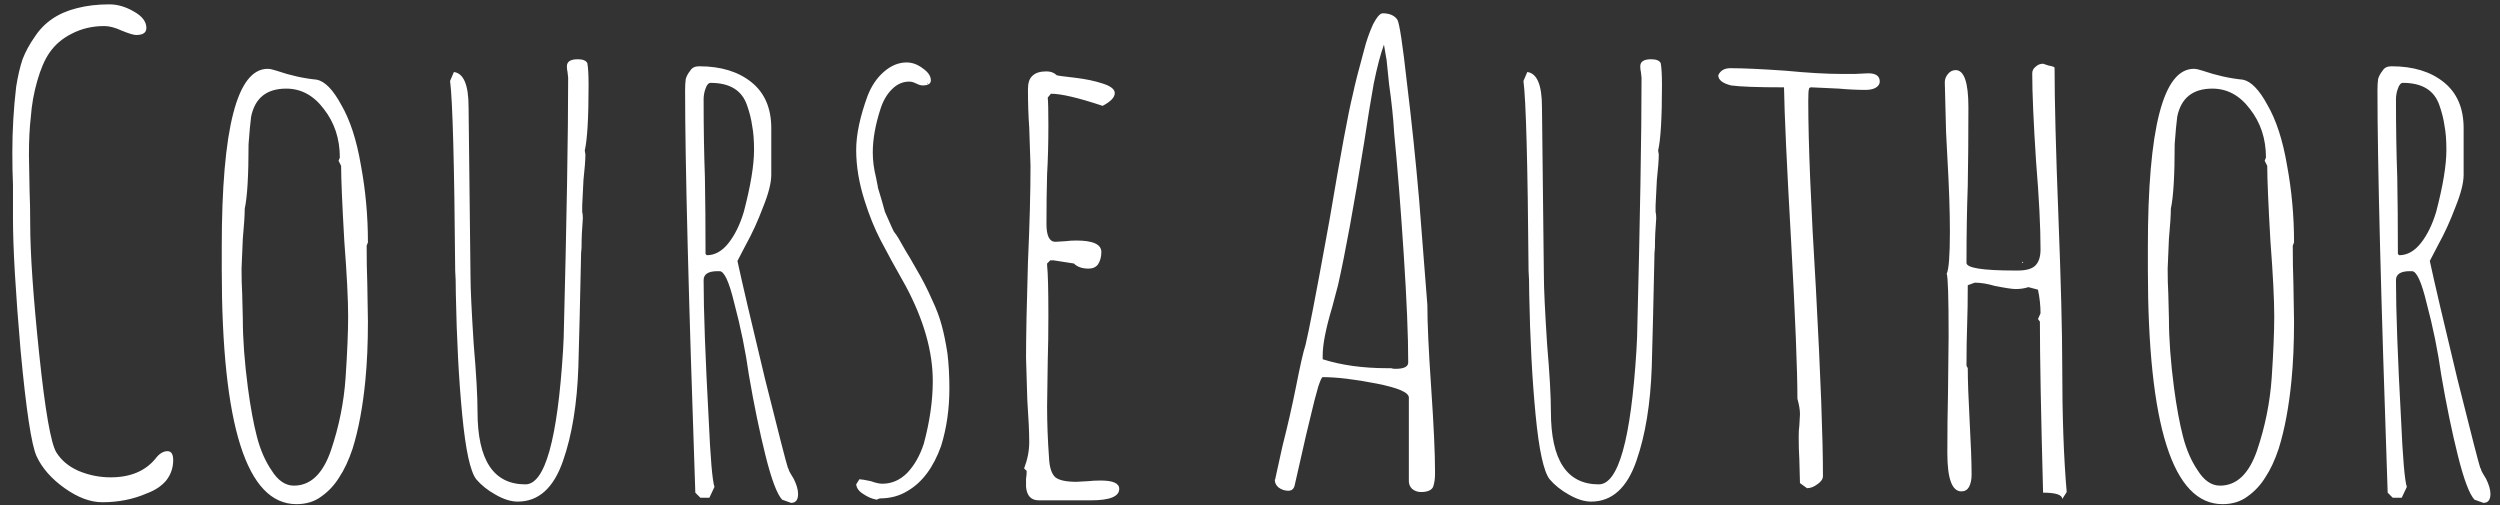 <?xml version="1.0" encoding="UTF-8"?> <svg xmlns="http://www.w3.org/2000/svg" width="188" height="38" viewBox="0 0 188 38" fill="none"><rect x="0" y="0" width="188" height="38" fill="#333333" stroke="none"/><path d="M7.696 37.768C6.8 37.768 5.856 37.416 4.864 36.712C3.872 36.008 3.168 35.208 2.752 34.312C2.368 33.48 1.968 30.84 1.552 26.392C1.168 21.944 0.976 18.632 0.976 16.456V13.912C0.944 13.176 0.928 12.36 0.928 11.464C0.928 9.8 1.024 8.152 1.216 6.52C1.344 5.72 1.504 5.032 1.696 4.456C1.92 3.88 2.224 3.32 2.608 2.776C3.312 1.688 4.368 0.968 5.776 0.616C6.512 0.424 7.328 0.328 8.224 0.328C8.832 0.328 9.44 0.504 10.048 0.856C10.688 1.208 11.008 1.624 11.008 2.104C11.008 2.456 10.752 2.632 10.24 2.632C10.048 2.632 9.68 2.52 9.136 2.296C8.656 2.072 8.224 1.96 7.84 1.96C6.944 1.96 6.128 2.152 5.392 2.536C4.688 2.888 4.128 3.368 3.712 3.976C3.36 4.488 3.056 5.192 2.8 6.088C2.544 6.984 2.384 7.88 2.32 8.776C2.224 9.576 2.176 10.536 2.176 11.656L2.224 14.344C2.256 15.112 2.272 15.944 2.272 16.84C2.272 19.048 2.496 22.296 2.944 26.584C3.392 30.872 3.824 33.352 4.24 34.024C4.624 34.632 5.184 35.096 5.92 35.416C6.688 35.736 7.488 35.896 8.32 35.896C9.792 35.896 10.912 35.432 11.68 34.504C11.968 34.12 12.272 33.928 12.592 33.928C12.88 33.928 13.024 34.152 13.024 34.6C13.024 35.176 12.848 35.688 12.496 36.136C12.144 36.552 11.664 36.872 11.056 37.096C10.032 37.544 8.912 37.768 7.696 37.768ZM22.292 37.912C18.548 37.912 16.676 32.024 16.676 20.248V18.568C16.676 9.64 17.828 5.176 20.132 5.176C20.292 5.176 20.516 5.224 20.804 5.32C21.828 5.672 22.836 5.896 23.828 5.992C24.436 6.12 25.044 6.744 25.652 7.864C26.324 9.016 26.82 10.536 27.14 12.424C27.492 14.312 27.668 16.248 27.668 18.232L27.572 18.472C27.572 19.528 27.588 20.472 27.62 21.304L27.668 24.184C27.668 25.816 27.604 27.288 27.476 28.6C27.284 30.584 26.964 32.296 26.516 33.736C26.228 34.6 25.892 35.32 25.508 35.896C25.156 36.472 24.708 36.952 24.164 37.336C23.652 37.72 23.028 37.912 22.292 37.912ZM22.1 36.52C23.348 36.52 24.276 35.64 24.884 33.88C25.492 32.088 25.86 30.264 25.988 28.408C26.116 26.488 26.18 24.952 26.18 23.8C26.18 22.52 26.084 20.632 25.892 18.136C25.732 15.352 25.652 13.464 25.652 12.472L25.46 12.088L25.556 11.848C25.556 10.44 25.156 9.224 24.356 8.2C23.588 7.176 22.644 6.664 21.524 6.664C20.052 6.664 19.172 7.368 18.884 8.776C18.82 9.256 18.756 9.944 18.692 10.84C18.692 13.208 18.596 14.824 18.404 15.688C18.404 16.168 18.356 16.92 18.26 17.944L18.164 20.2C18.164 20.904 18.18 21.528 18.212 22.072L18.26 23.992C18.26 25.496 18.388 27.224 18.644 29.176C18.836 30.616 19.06 31.832 19.316 32.824C19.572 33.816 19.94 34.664 20.42 35.368C20.9 36.136 21.46 36.52 22.1 36.52ZM38.934 37.72C38.422 37.72 37.861 37.544 37.254 37.192C36.678 36.872 36.197 36.488 35.813 36.04C35.365 35.464 35.014 33.848 34.758 31.192C34.502 28.536 34.342 25.496 34.278 22.072C34.278 21.304 34.261 20.728 34.23 20.344C34.166 12.312 34.038 7.56 33.846 6.088L34.133 5.416C34.87 5.512 35.237 6.392 35.237 8.056L35.382 20.776C35.382 21.672 35.462 23.368 35.621 25.864C35.813 28.104 35.91 29.8 35.91 30.952C35.91 34.6 37.109 36.424 39.51 36.424C40.981 36.424 41.925 33.064 42.342 26.344L42.389 25.384C42.614 16.584 42.725 10.072 42.725 5.848L42.678 5.416C42.645 5.288 42.63 5.144 42.63 4.984C42.63 4.632 42.901 4.456 43.446 4.456C43.83 4.456 44.069 4.552 44.166 4.744C44.23 5.064 44.261 5.624 44.261 6.424C44.261 8.856 44.166 10.488 43.974 11.32L44.022 11.608C44.022 12.024 43.974 12.664 43.877 13.528L43.782 15.448V15.928C43.813 16.056 43.83 16.216 43.83 16.408C43.766 17.176 43.733 17.912 43.733 18.616C43.702 18.84 43.685 19.192 43.685 19.672C43.621 22.712 43.557 25.352 43.493 27.592C43.398 30.376 43.014 32.728 42.342 34.648C41.638 36.696 40.502 37.72 38.934 37.72ZM58.816 37.576C58.432 37.16 58.016 36.056 57.568 34.264C57.12 32.472 56.704 30.456 56.32 28.216C56.064 26.392 55.696 24.584 55.216 22.792C54.832 21.192 54.464 20.392 54.112 20.392H53.968C53.264 20.392 52.912 20.616 52.912 21.064C52.912 23.368 53.04 26.872 53.296 31.576C53.424 34.456 53.568 36.136 53.728 36.616L53.344 37.432H52.672L52.288 37.048C51.776 22.264 51.52 12.184 51.52 6.808C51.52 6.456 51.536 6.168 51.568 5.944C51.632 5.72 51.744 5.512 51.904 5.32C52.032 5.096 52.256 4.984 52.576 4.984C54.208 4.984 55.52 5.384 56.512 6.184C57.504 6.984 58 8.136 58 9.64V13.144C58 13.752 57.792 14.568 57.376 15.592C56.992 16.616 56.56 17.56 56.08 18.424L55.456 19.624C55.808 21.256 56.496 24.2 57.52 28.456C58.576 32.68 59.152 34.92 59.248 35.176C59.28 35.208 59.312 35.288 59.344 35.416C59.408 35.544 59.52 35.736 59.68 35.992C59.904 36.44 60.016 36.824 60.016 37.144C60.016 37.592 59.84 37.816 59.488 37.816L58.816 37.576ZM53.152 19.192C53.76 19.192 54.304 18.888 54.784 18.28C55.264 17.672 55.648 16.888 55.936 15.928C56.448 13.976 56.704 12.424 56.704 11.272C56.704 10.536 56.656 9.928 56.56 9.448C56.496 8.968 56.368 8.456 56.176 7.912C55.792 6.792 54.88 6.232 53.44 6.232C53.28 6.232 53.152 6.376 53.056 6.664C52.96 6.92 52.912 7.192 52.912 7.48C52.912 9.624 52.944 11.56 53.008 13.288C53.04 15.016 53.056 16.952 53.056 19.096L53.152 19.192ZM65.921 37.576C65.57 37.512 65.234 37.368 64.913 37.144C64.594 36.952 64.418 36.712 64.385 36.424L64.626 36.04C64.754 36.04 65.041 36.088 65.49 36.184C65.841 36.312 66.129 36.376 66.353 36.376C67.058 36.376 67.681 36.104 68.225 35.56C68.769 34.984 69.186 34.248 69.474 33.352C69.921 31.688 70.145 30.12 70.145 28.648C70.145 26.44 69.474 24.072 68.129 21.544C67.297 20.072 66.657 18.904 66.21 18.04C65.761 17.176 65.362 16.184 65.01 15.064C64.594 13.752 64.385 12.488 64.385 11.272C64.385 10.12 64.674 8.76 65.249 7.192C65.537 6.456 65.938 5.864 66.45 5.416C66.993 4.936 67.57 4.696 68.177 4.696C68.594 4.696 68.993 4.84 69.377 5.128C69.793 5.416 70.001 5.72 70.001 6.04C70.001 6.296 69.793 6.424 69.377 6.424C69.249 6.424 69.09 6.376 68.897 6.28C68.706 6.184 68.529 6.136 68.37 6.136C67.889 6.136 67.457 6.328 67.073 6.712C66.689 7.096 66.401 7.592 66.21 8.2C65.826 9.384 65.633 10.472 65.633 11.464C65.633 12.072 65.713 12.696 65.874 13.336C65.906 13.528 65.938 13.688 65.969 13.816C66.001 13.944 66.017 14.04 66.017 14.104L66.305 15.064L66.546 15.928L66.93 16.792C67.025 17.016 67.121 17.224 67.218 17.416C67.346 17.576 67.457 17.736 67.553 17.896L68.129 18.904C68.257 19.096 68.529 19.56 68.945 20.296C69.362 21 69.746 21.752 70.097 22.552C70.418 23.224 70.657 23.864 70.817 24.472C70.978 25.048 71.121 25.752 71.249 26.584C71.346 27.384 71.394 28.264 71.394 29.224C71.394 30.76 71.186 32.2 70.769 33.544C70.194 35.144 69.362 36.264 68.273 36.904C67.665 37.288 66.962 37.48 66.162 37.48L65.921 37.576ZM69.761 6.28C69.761 6.248 69.746 6.232 69.713 6.232V6.28H69.761ZM78.118 37.624C77.542 37.624 77.222 37.288 77.158 36.616V35.992C77.19 35.832 77.206 35.64 77.206 35.416L77.014 35.224C77.27 34.552 77.398 33.896 77.398 33.256C77.398 32.52 77.35 31.464 77.254 30.088L77.158 26.92C77.158 25.32 77.206 22.92 77.302 19.72C77.43 16.872 77.494 14.456 77.494 12.472L77.398 9.592C77.334 8.728 77.302 7.768 77.302 6.712C77.302 6.232 77.414 5.896 77.638 5.704C77.862 5.48 78.214 5.368 78.694 5.368C79.014 5.368 79.27 5.464 79.462 5.656C79.526 5.688 79.99 5.752 80.854 5.848C81.654 5.944 82.342 6.088 82.918 6.28C83.526 6.472 83.83 6.712 83.83 7C83.83 7.32 83.526 7.64 82.918 7.96C81.094 7.352 79.798 7.048 79.03 7.048L78.79 7.336C78.822 7.624 78.838 8.312 78.838 9.4C78.838 10.776 78.806 12.008 78.742 13.096C78.71 14.216 78.694 15.464 78.694 16.84C78.694 17.736 78.918 18.184 79.366 18.184L80.134 18.136C80.39 18.104 80.662 18.088 80.95 18.088C82.198 18.088 82.822 18.376 82.822 18.952C82.822 19.304 82.742 19.608 82.582 19.864C82.422 20.088 82.182 20.2 81.862 20.2C81.382 20.2 81.014 20.072 80.758 19.816L79.222 19.576H78.982L78.742 19.816V19.96C78.806 20.504 78.838 21.768 78.838 23.752C78.838 25 78.822 26.136 78.79 27.16L78.742 30.568C78.742 31.816 78.79 33.096 78.886 34.408C78.918 35.144 79.078 35.64 79.366 35.896C79.654 36.12 80.182 36.232 80.95 36.232L81.814 36.184C82.102 36.152 82.422 36.136 82.774 36.136C83.702 36.136 84.166 36.344 84.166 36.76C84.166 37.336 83.462 37.624 82.054 37.624H78.118ZM106.858 37C106.602 37 106.378 36.92 106.186 36.76C106.026 36.6 105.946 36.408 105.946 36.184V29.896C105.946 29.512 105.13 29.16 103.498 28.84C101.866 28.52 100.522 28.36 99.466 28.36C99.402 28.36 99.29 28.6 99.13 29.08C99.002 29.56 98.906 29.912 98.842 30.136C98.426 31.8 98.01 33.576 97.594 35.464L97.354 36.52C97.29 36.776 97.13 36.904 96.874 36.904C96.618 36.904 96.378 36.824 96.154 36.664C95.962 36.504 95.866 36.312 95.866 36.088L95.914 35.992V35.944L96.442 33.544C96.826 32.04 97.162 30.568 97.45 29.128C97.77 27.496 98.01 26.44 98.17 25.96C98.426 24.904 98.938 22.264 99.706 18.04L99.994 16.456C100.826 11.528 101.402 8.424 101.722 7.144C101.882 6.376 102.17 5.24 102.586 3.736C102.746 3.096 102.97 2.456 103.258 1.816C103.546 1.272 103.786 1 103.978 1C104.49 1 104.858 1.16 105.082 1.48C105.242 1.768 105.482 3.352 105.802 6.232C106.154 9.112 106.458 12.024 106.714 14.968L107.338 22.936C107.338 24.312 107.434 26.392 107.626 29.176C107.818 31.992 107.914 34.088 107.914 35.464V35.656C107.914 36.008 107.866 36.328 107.77 36.616C107.642 36.872 107.338 37 106.858 37ZM104.938 27.736C105.578 27.736 105.898 27.576 105.898 27.256C105.898 25.272 105.786 22.568 105.562 19.144C105.338 15.688 105.098 12.648 104.842 10.024C104.778 8.904 104.65 7.672 104.458 6.328L104.266 4.456C104.266 4.488 104.234 4.312 104.17 3.928L104.074 3.352C103.818 4.056 103.562 5.032 103.306 6.28C103.082 7.528 102.842 9 102.586 10.696C101.818 15.464 101.162 19.048 100.618 21.448L100.186 23.08C99.706 24.68 99.466 25.896 99.466 26.728V27.016C100.874 27.464 102.49 27.688 104.314 27.688H104.602C104.698 27.72 104.81 27.736 104.938 27.736ZM119.652 37.72C119.14 37.72 118.58 37.544 117.972 37.192C117.396 36.872 116.916 36.488 116.532 36.04C116.084 35.464 115.732 33.848 115.476 31.192C115.22 28.536 115.06 25.496 114.996 22.072C114.996 21.304 114.98 20.728 114.948 20.344C114.884 12.312 114.756 7.56 114.564 6.088L114.852 5.416C115.588 5.512 115.956 6.392 115.956 8.056L116.1 20.776C116.1 21.672 116.18 23.368 116.34 25.864C116.532 28.104 116.628 29.8 116.628 30.952C116.628 34.6 117.828 36.424 120.228 36.424C121.7 36.424 122.644 33.064 123.06 26.344L123.108 25.384C123.332 16.584 123.444 10.072 123.444 5.848L123.396 5.416C123.364 5.288 123.348 5.144 123.348 4.984C123.348 4.632 123.62 4.456 124.164 4.456C124.548 4.456 124.788 4.552 124.884 4.744C124.948 5.064 124.98 5.624 124.98 6.424C124.98 8.856 124.884 10.488 124.692 11.32L124.74 11.608C124.74 12.024 124.692 12.664 124.596 13.528L124.5 15.448V15.928C124.532 16.056 124.548 16.216 124.548 16.408C124.484 17.176 124.452 17.912 124.452 18.616C124.42 18.84 124.404 19.192 124.404 19.672C124.34 22.712 124.276 25.352 124.212 27.592C124.116 30.376 123.732 32.728 123.06 34.648C122.356 36.696 121.22 37.72 119.652 37.72ZM135.358 36.328L135.31 34.552C135.278 34.04 135.262 33.464 135.262 32.824C135.262 32.504 135.278 32.232 135.31 32.008L135.358 31.144C135.358 30.824 135.294 30.44 135.166 29.992C135.166 27.848 135.006 23.864 134.686 18.04C134.366 12.408 134.19 8.584 134.158 6.568C132.174 6.568 130.846 6.52 130.174 6.424C129.534 6.264 129.214 6.008 129.214 5.656C129.374 5.304 129.678 5.128 130.126 5.128C131.086 5.128 132.478 5.192 134.302 5.32C135.966 5.48 137.358 5.56 138.478 5.56H139.486L140.494 5.512C141.07 5.512 141.358 5.72 141.358 6.136C141.358 6.328 141.246 6.488 141.022 6.616C140.83 6.712 140.59 6.76 140.302 6.76C139.662 6.76 138.99 6.728 138.286 6.664L136.222 6.568C136.094 6.568 136.03 6.616 136.03 6.712C135.998 6.808 135.982 7.112 135.982 7.624C135.982 10.728 136.174 15.432 136.558 21.736C136.91 28.264 137.086 32.952 137.086 35.8C137.086 36.024 136.942 36.232 136.654 36.424C136.398 36.616 136.142 36.712 135.886 36.712L135.358 36.328ZM155.08 37.528C155.08 37.208 154.6 37.048 153.64 37.048C153.48 31.128 153.4 26.84 153.4 24.184L153.256 23.992L153.448 23.56C153.448 22.984 153.384 22.392 153.256 21.784L152.536 21.592C152.248 21.688 151.928 21.736 151.576 21.736C151.32 21.736 150.792 21.656 149.992 21.496C149.448 21.336 148.952 21.256 148.504 21.256L147.976 21.448C147.976 22.568 147.96 23.576 147.928 24.472C147.896 25.368 147.88 26.376 147.88 27.496L147.976 27.688C147.976 28.584 148.024 29.928 148.12 31.72C148.216 33.48 148.264 34.808 148.264 35.704C148.264 36.056 148.2 36.36 148.072 36.616C147.944 36.84 147.752 36.952 147.496 36.952C146.792 36.952 146.44 35.992 146.44 34.072C146.44 32.44 146.456 30.968 146.488 29.656L146.536 25.288C146.536 22.376 146.488 20.808 146.392 20.584C146.552 20.264 146.632 19.208 146.632 17.416C146.632 15.88 146.568 14.008 146.44 11.8L146.344 9.928L146.248 6.184C146.248 5.96 146.328 5.752 146.488 5.56C146.648 5.368 146.84 5.272 147.064 5.272C147.704 5.272 148.024 6.2 148.024 8.056C148.024 10.232 148.008 12.2 147.976 13.96C147.912 15.72 147.88 17.656 147.88 19.768C147.88 20.152 149.096 20.344 151.528 20.344H151.72C152.328 20.344 152.76 20.232 153.016 20.008C153.304 19.752 153.448 19.336 153.448 18.76C153.448 17.064 153.336 14.856 153.112 12.136C152.92 9.192 152.824 6.984 152.824 5.512C152.824 5.32 152.904 5.16 153.064 5.032C153.224 4.872 153.416 4.792 153.64 4.792L154.072 4.936C154.296 4.968 154.44 5.016 154.504 5.08C154.504 7.576 154.6 11.304 154.792 16.264C154.984 21.256 155.08 25 155.08 27.496C155.08 31.272 155.192 34.44 155.416 37L155.08 37.528ZM152.056 19.672L152.152 19.768H152.056V19.672ZM167.136 37.912C163.392 37.912 161.52 32.024 161.52 20.248V18.568C161.52 9.64 162.672 5.176 164.976 5.176C165.136 5.176 165.36 5.224 165.648 5.32C166.672 5.672 167.68 5.896 168.672 5.992C169.28 6.12 169.888 6.744 170.496 7.864C171.168 9.016 171.664 10.536 171.984 12.424C172.336 14.312 172.512 16.248 172.512 18.232L172.416 18.472C172.416 19.528 172.432 20.472 172.464 21.304L172.512 24.184C172.512 25.816 172.448 27.288 172.32 28.6C172.128 30.584 171.808 32.296 171.359 33.736C171.072 34.6 170.736 35.32 170.352 35.896C170 36.472 169.552 36.952 169.008 37.336C168.496 37.72 167.872 37.912 167.136 37.912ZM166.944 36.52C168.192 36.52 169.12 35.64 169.728 33.88C170.336 32.088 170.704 30.264 170.832 28.408C170.96 26.488 171.023 24.952 171.023 23.8C171.023 22.52 170.928 20.632 170.736 18.136C170.576 15.352 170.496 13.464 170.496 12.472L170.304 12.088L170.4 11.848C170.4 10.44 170 9.224 169.2 8.2C168.432 7.176 167.488 6.664 166.368 6.664C164.896 6.664 164.016 7.368 163.728 8.776C163.664 9.256 163.6 9.944 163.536 10.84C163.536 13.208 163.44 14.824 163.248 15.688C163.248 16.168 163.2 16.92 163.104 17.944L163.008 20.2C163.008 20.904 163.024 21.528 163.056 22.072L163.104 23.992C163.104 25.496 163.232 27.224 163.488 29.176C163.68 30.616 163.904 31.832 164.16 32.824C164.416 33.816 164.784 34.664 165.264 35.368C165.744 36.136 166.304 36.52 166.944 36.52ZM186.081 37.576C185.697 37.16 185.281 36.056 184.833 34.264C184.385 32.472 183.969 30.456 183.585 28.216C183.329 26.392 182.961 24.584 182.481 22.792C182.097 21.192 181.729 20.392 181.377 20.392H181.233C180.529 20.392 180.177 20.616 180.177 21.064C180.177 23.368 180.305 26.872 180.561 31.576C180.689 34.456 180.833 36.136 180.993 36.616L180.609 37.432H179.937L179.553 37.048C179.041 22.264 178.785 12.184 178.785 6.808C178.785 6.456 178.801 6.168 178.833 5.944C178.897 5.72 179.009 5.512 179.169 5.32C179.297 5.096 179.521 4.984 179.841 4.984C181.473 4.984 182.785 5.384 183.777 6.184C184.769 6.984 185.265 8.136 185.265 9.64V13.144C185.265 13.752 185.057 14.568 184.641 15.592C184.257 16.616 183.825 17.56 183.345 18.424L182.721 19.624C183.073 21.256 183.761 24.2 184.785 28.456C185.841 32.68 186.417 34.92 186.513 35.176C186.545 35.208 186.577 35.288 186.609 35.416C186.673 35.544 186.785 35.736 186.945 35.992C187.169 36.44 187.281 36.824 187.281 37.144C187.281 37.592 187.105 37.816 186.753 37.816L186.081 37.576ZM180.417 19.192C181.025 19.192 181.569 18.888 182.049 18.28C182.529 17.672 182.913 16.888 183.201 15.928C183.713 13.976 183.969 12.424 183.969 11.272C183.969 10.536 183.921 9.928 183.825 9.448C183.761 8.968 183.633 8.456 183.441 7.912C183.057 6.792 182.145 6.232 180.705 6.232C180.545 6.232 180.417 6.376 180.321 6.664C180.225 6.92 180.177 7.192 180.177 7.48C180.177 9.624 180.209 11.56 180.273 13.288C180.305 15.016 180.321 16.952 180.321 19.096L180.417 19.192Z" fill="white"></path></svg> 